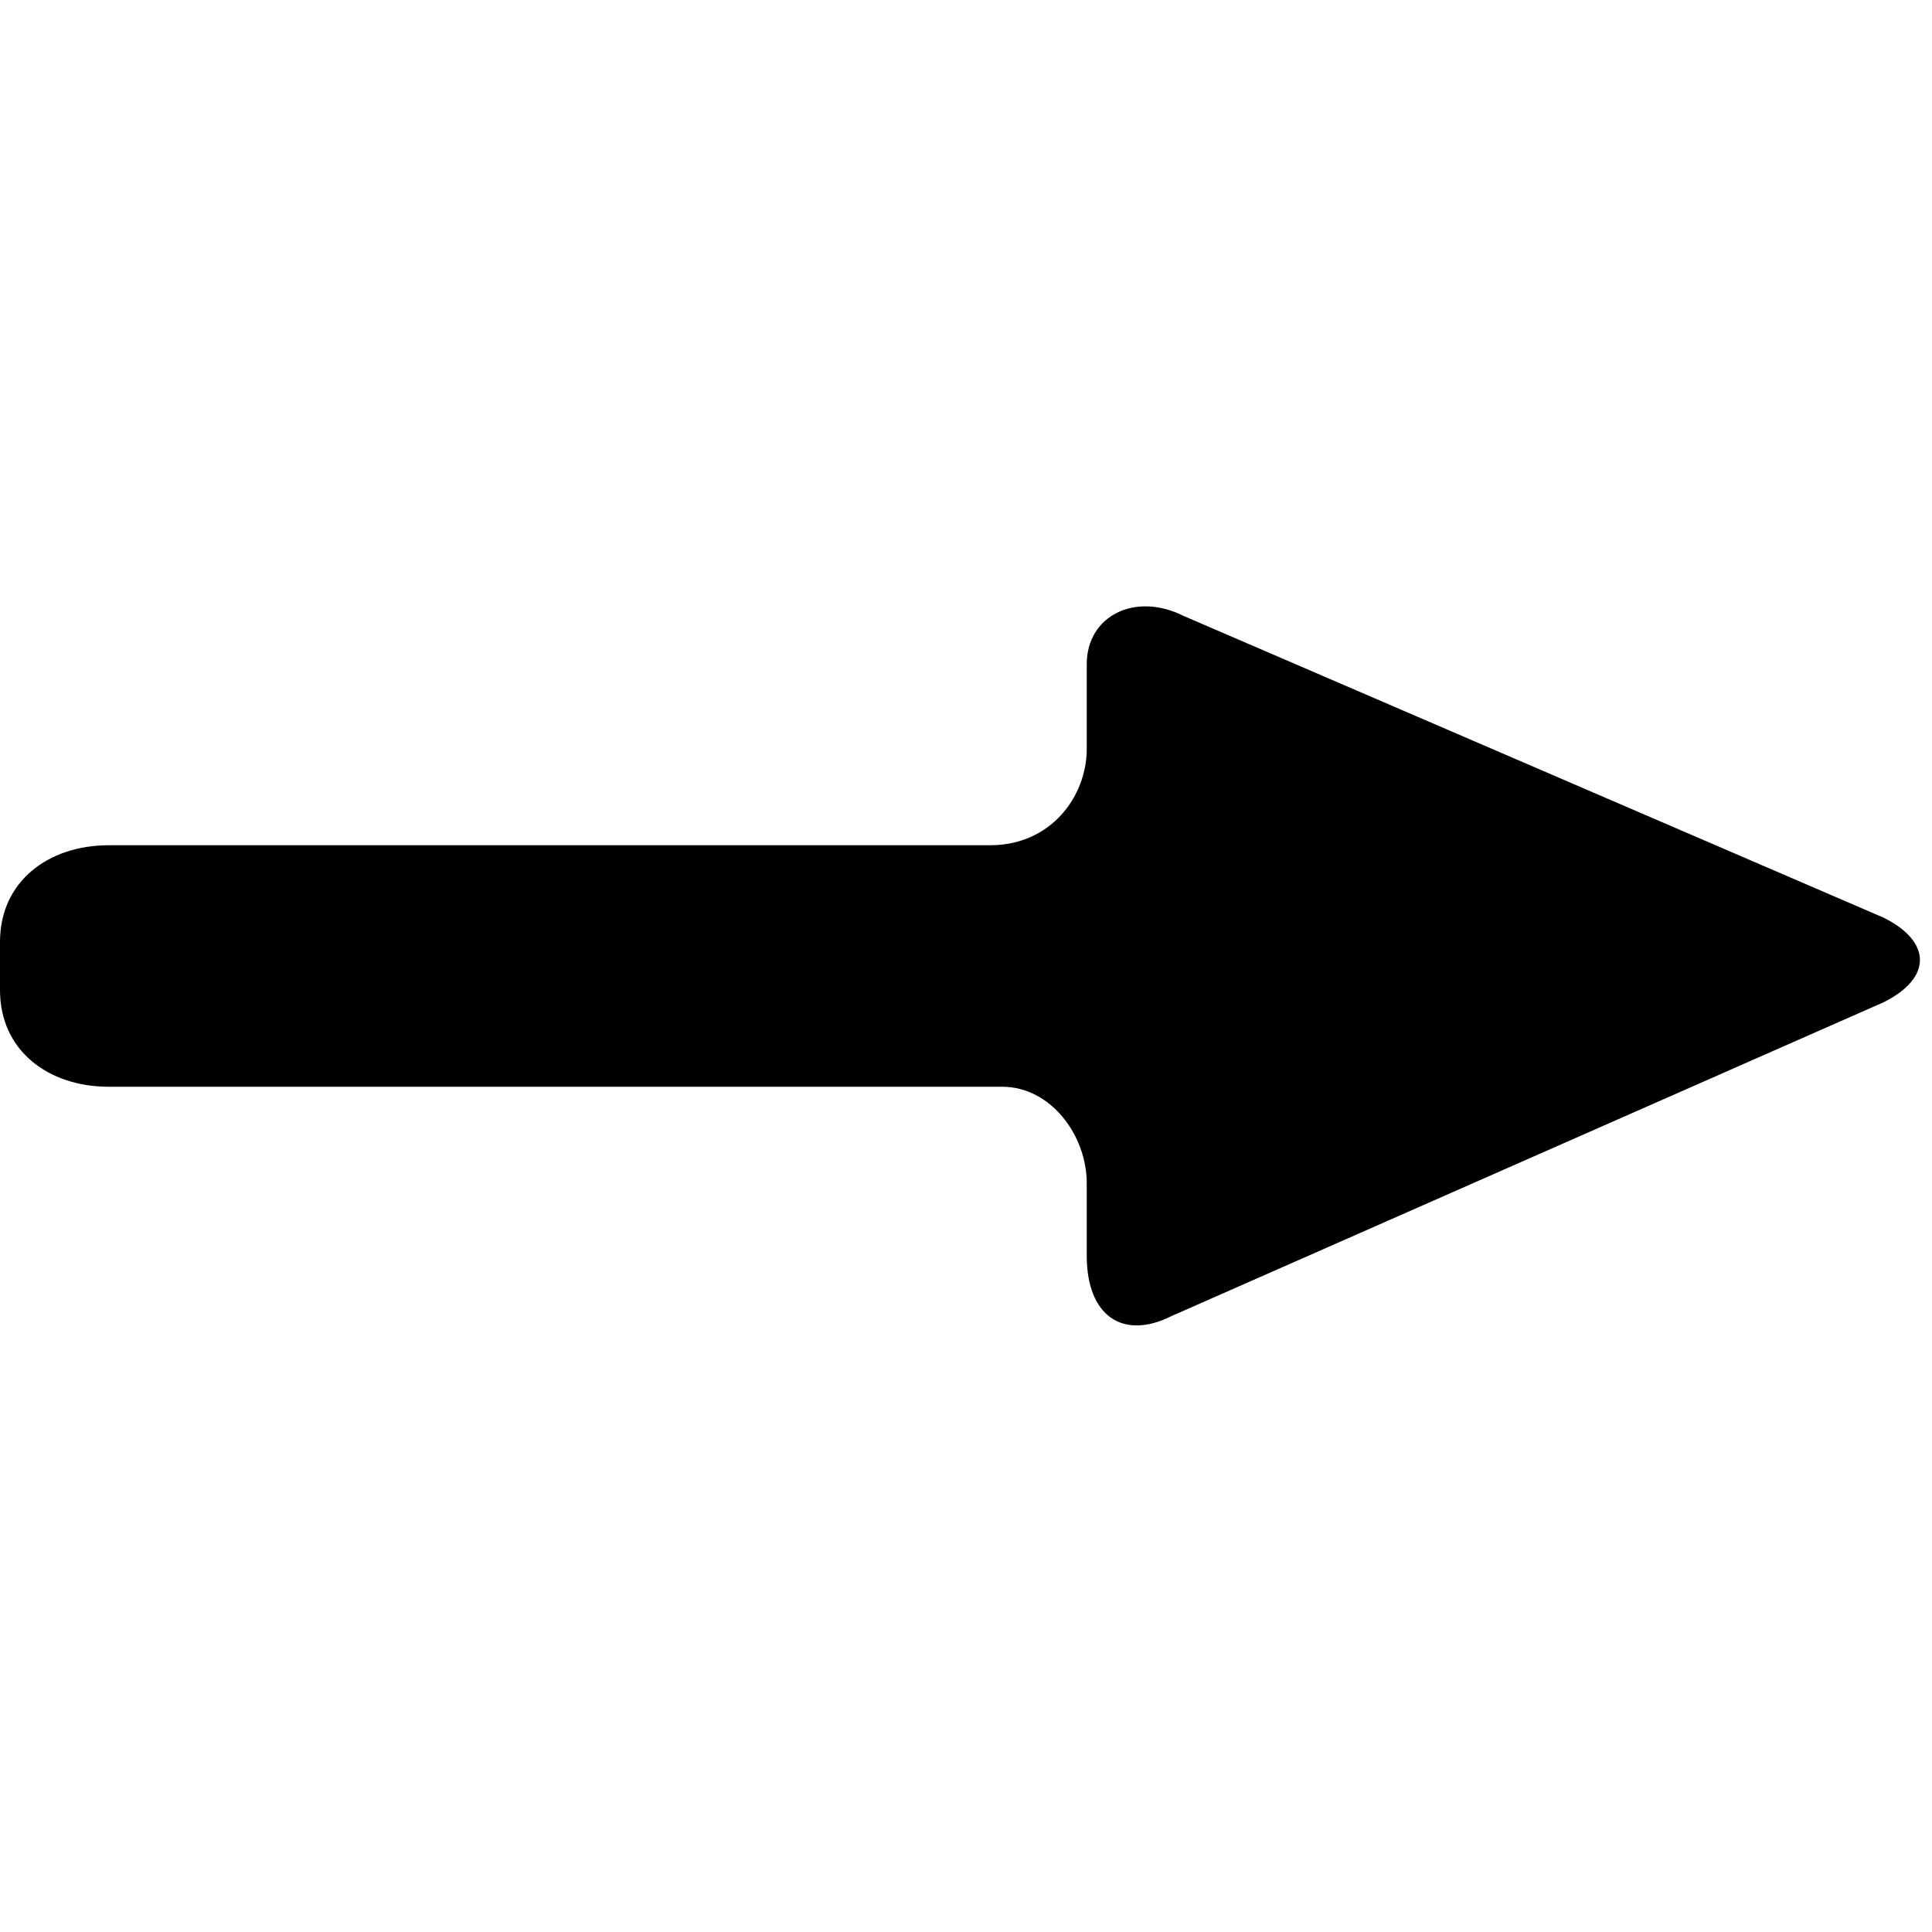 <?xml version="1.0" encoding="utf-8"?>
<!-- Generator: Adobe Illustrator 27.0.0, SVG Export Plug-In . SVG Version: 6.00 Build 0)  -->
<svg version="1.1" id="Layer_1" xmlns="http://www.w3.org/2000/svg" xmlns:xlink="http://www.w3.org/1999/xlink" x="0px" y="0px"
	 viewBox="0 0 16 16" style="enable-background:new 0 0 16 16;" xml:space="preserve">
<style type="text/css">
	.st0{fill-rule:evenodd;clip-rule:evenodd;}
</style>
<path class="st0" d="M9,6.2C9,6.6,8.7,7,8.2,7H0.9C0.4,7,0,7.3,0,7.8v0.4C0,8.7,0.4,9,0.9,9h7.4C8.7,9,9,9.4,9,9.8v0.6
	c0,0.5,0.3,0.7,0.7,0.5l5.9-2.6c0.4-0.2,0.4-0.5,0-0.7L9.8,5.1C9.4,4.9,9,5.1,9,5.5V6.2z"/>
</svg>

